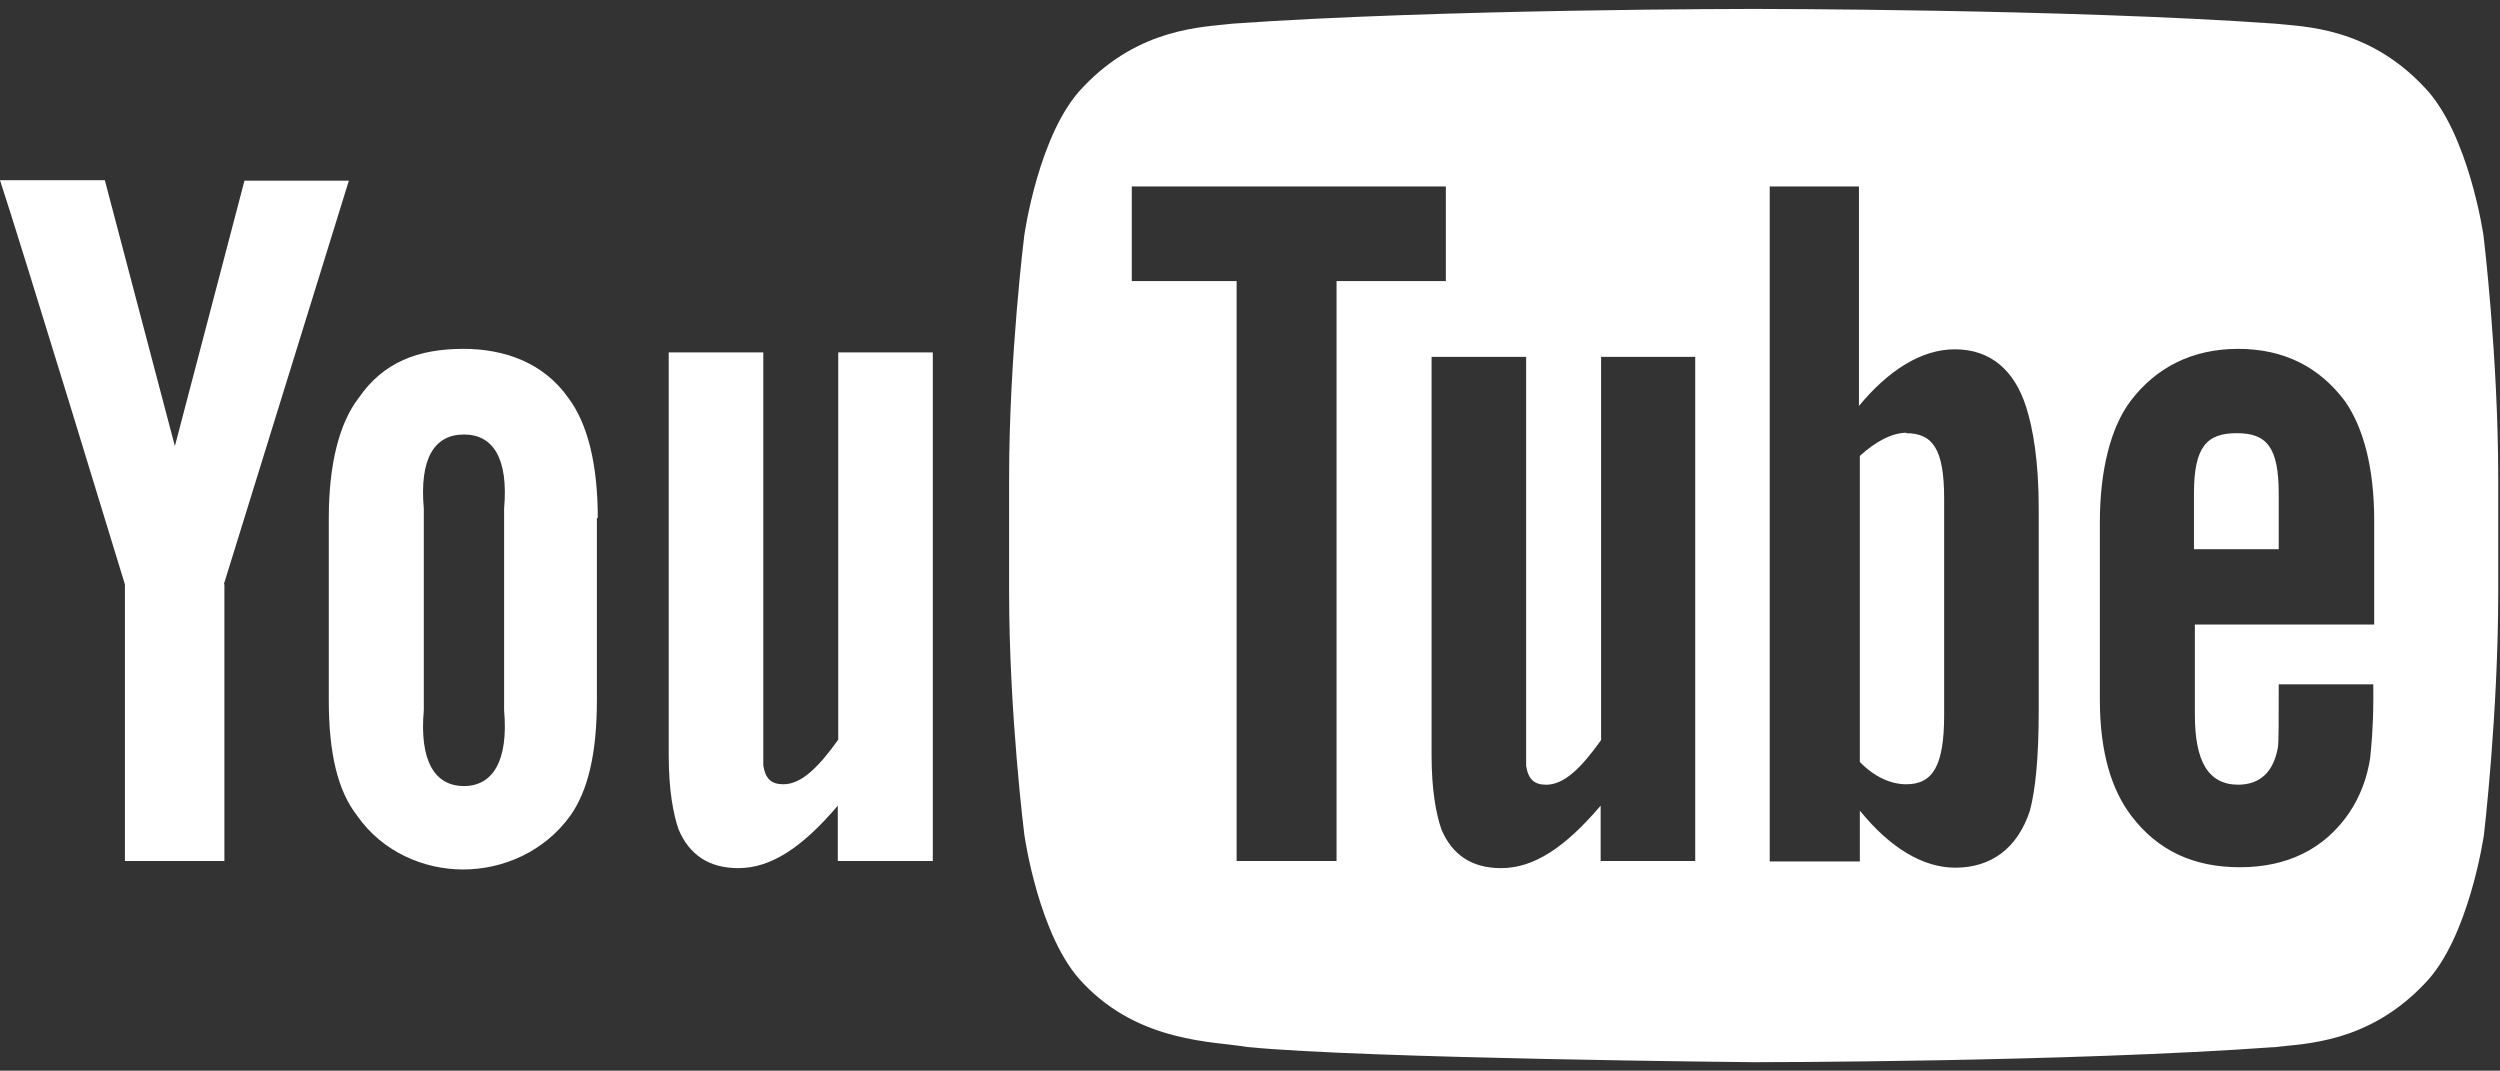 <?xml version="1.0" encoding="UTF-8"?> <svg xmlns="http://www.w3.org/2000/svg" width="467" height="200" viewBox="0 0 467 200" fill="none"><rect x="0" y="0" width="467" height="200" fill="#333333" stroke="none"/> <g clip-path="url(#clip0)"> <path d="M174.167 160.834H156.5V150.5C149.833 158.334 144 162.167 137.917 162.167C132.417 162.167 128.75 159.667 126.75 154.917C125.75 152 124.917 147.584 124.917 141V65.834H142.583V143C143 145.5 144.083 146.5 146.333 146.5C149.667 146.5 152.833 143.417 156.583 138.167V65.834H174.25V160.834H174.167ZM111.667 96.834C111.667 86.667 109.75 79.084 106.167 74.334C101.5 67.667 94.083 65.167 86.583 65.167C78.083 65.167 71.583 67.667 67 74.334C63.333 79.084 61.417 86.834 61.417 96.834V130.75C61.417 140.75 63.083 147.75 66.75 152.417C71.417 159.084 79.083 162.417 86.5 162.417C94 162.417 101.667 159.084 106.5 152.417C109.833 147.75 111.5 140.75 111.5 130.75V96.667L111.667 96.834ZM94.167 132.667C95 142.084 92.083 146.834 86.667 146.834C81.167 146.834 78.333 142.084 79.167 132.667V95C78.333 85.584 81.167 81.167 86.667 81.167C92.083 81.167 95 85.584 94.167 95V132.667V132.667ZM41.917 109.167V160.834H23.333V109.167C23.333 109.167 3.917 45.5 0 33.667H19.583L32.667 83.334L45.667 33.75H65.167L41.833 109.084" fill="white"></path> <path d="M356.166 80.835C353.416 80.835 350.333 82.501 347.416 85.168V142.335C350.166 145.168 353.249 146.501 356.083 146.501C361.083 146.501 363.166 143.001 363.166 133.585V93.085C363.166 83.668 360.916 80.918 355.999 80.918L356.166 80.835ZM425.666 92.251C425.666 83.501 423.416 80.918 417.833 80.918C412.249 80.918 409.833 83.418 409.833 92.168V102.585H425.666V92.335" fill="white"></path> <path d="M463.918 44.001C463.918 44.001 461.168 24.835 452.834 16.251C442.251 5.001 430.334 5.001 425.001 4.418C386.084 1.668 327.668 1.668 327.668 1.668H327.501C327.501 1.668 269.168 1.668 230.251 4.418C224.834 5.085 212.918 5.085 202.334 16.251C194.001 24.751 191.334 44.001 191.334 44.001C191.334 44.001 188.501 66.668 188.501 89.335V110.585C188.501 133.251 191.334 155.835 191.334 155.835C191.334 155.835 194.001 175.168 202.334 183.668C212.918 194.835 226.834 194.501 233.001 195.585C255.251 197.751 327.584 198.418 327.584 198.418C327.584 198.418 386.168 198.418 425.084 195.585C430.501 194.918 442.334 194.918 452.918 183.751C461.251 175.251 464.001 155.918 464.001 155.918C464.001 155.918 466.668 133.335 466.668 110.585V89.335C466.668 66.668 463.918 44.001 463.918 44.001V44.001ZM249.584 160.835H231.001V52.501H211.418V34.835H270.084V52.501H249.668V160.835H249.584ZM316.668 160.835H299.001V150.501C292.334 158.335 286.501 162.168 280.418 162.168C274.918 162.168 271.251 159.668 269.251 154.918C268.251 152.001 267.418 147.585 267.418 141.001V66.668H285.084V143.085C285.501 145.585 286.584 146.585 288.834 146.585C292.168 146.585 295.334 143.501 299.084 138.251V66.668H316.668V160.835ZM380.834 132.668C380.834 141.335 380.251 147.501 379.168 151.501C376.834 158.501 371.918 162.085 365.251 162.085C359.251 162.085 353.084 158.418 347.418 151.418V160.918H330.584V34.835H347.251V75.835C352.751 69.168 358.918 65.251 365.168 65.251C371.834 65.251 376.334 69.168 378.501 76.085C379.751 80.001 380.834 86.085 380.834 95.001V132.668V132.668ZM418.001 146.585C422.168 146.585 424.668 144.251 425.501 139.668C425.668 138.835 425.668 134.668 425.668 127.835H443.334V130.501C443.334 136.001 442.918 139.918 442.751 141.585C442.168 145.418 440.834 148.835 438.834 151.835C434.168 158.668 427.168 162.001 418.418 162.001C409.668 162.001 403.001 158.835 398.084 152.335C394.501 147.585 392.251 140.668 392.251 130.668V97.668C392.251 87.668 394.334 79.835 397.918 75.001C402.751 68.585 409.584 65.168 418.084 65.168C426.584 65.168 433.251 68.501 438.084 75.001C441.418 79.835 443.501 87.168 443.501 97.251V116.668H410.001V133.501C410.001 142.251 412.501 146.585 418.168 146.585H418.001Z" fill="white"></path> </g> <defs> <clipPath id="clip0"> <rect width="466.667" height="200" fill="white"></rect> </clipPath> </defs> </svg> 
